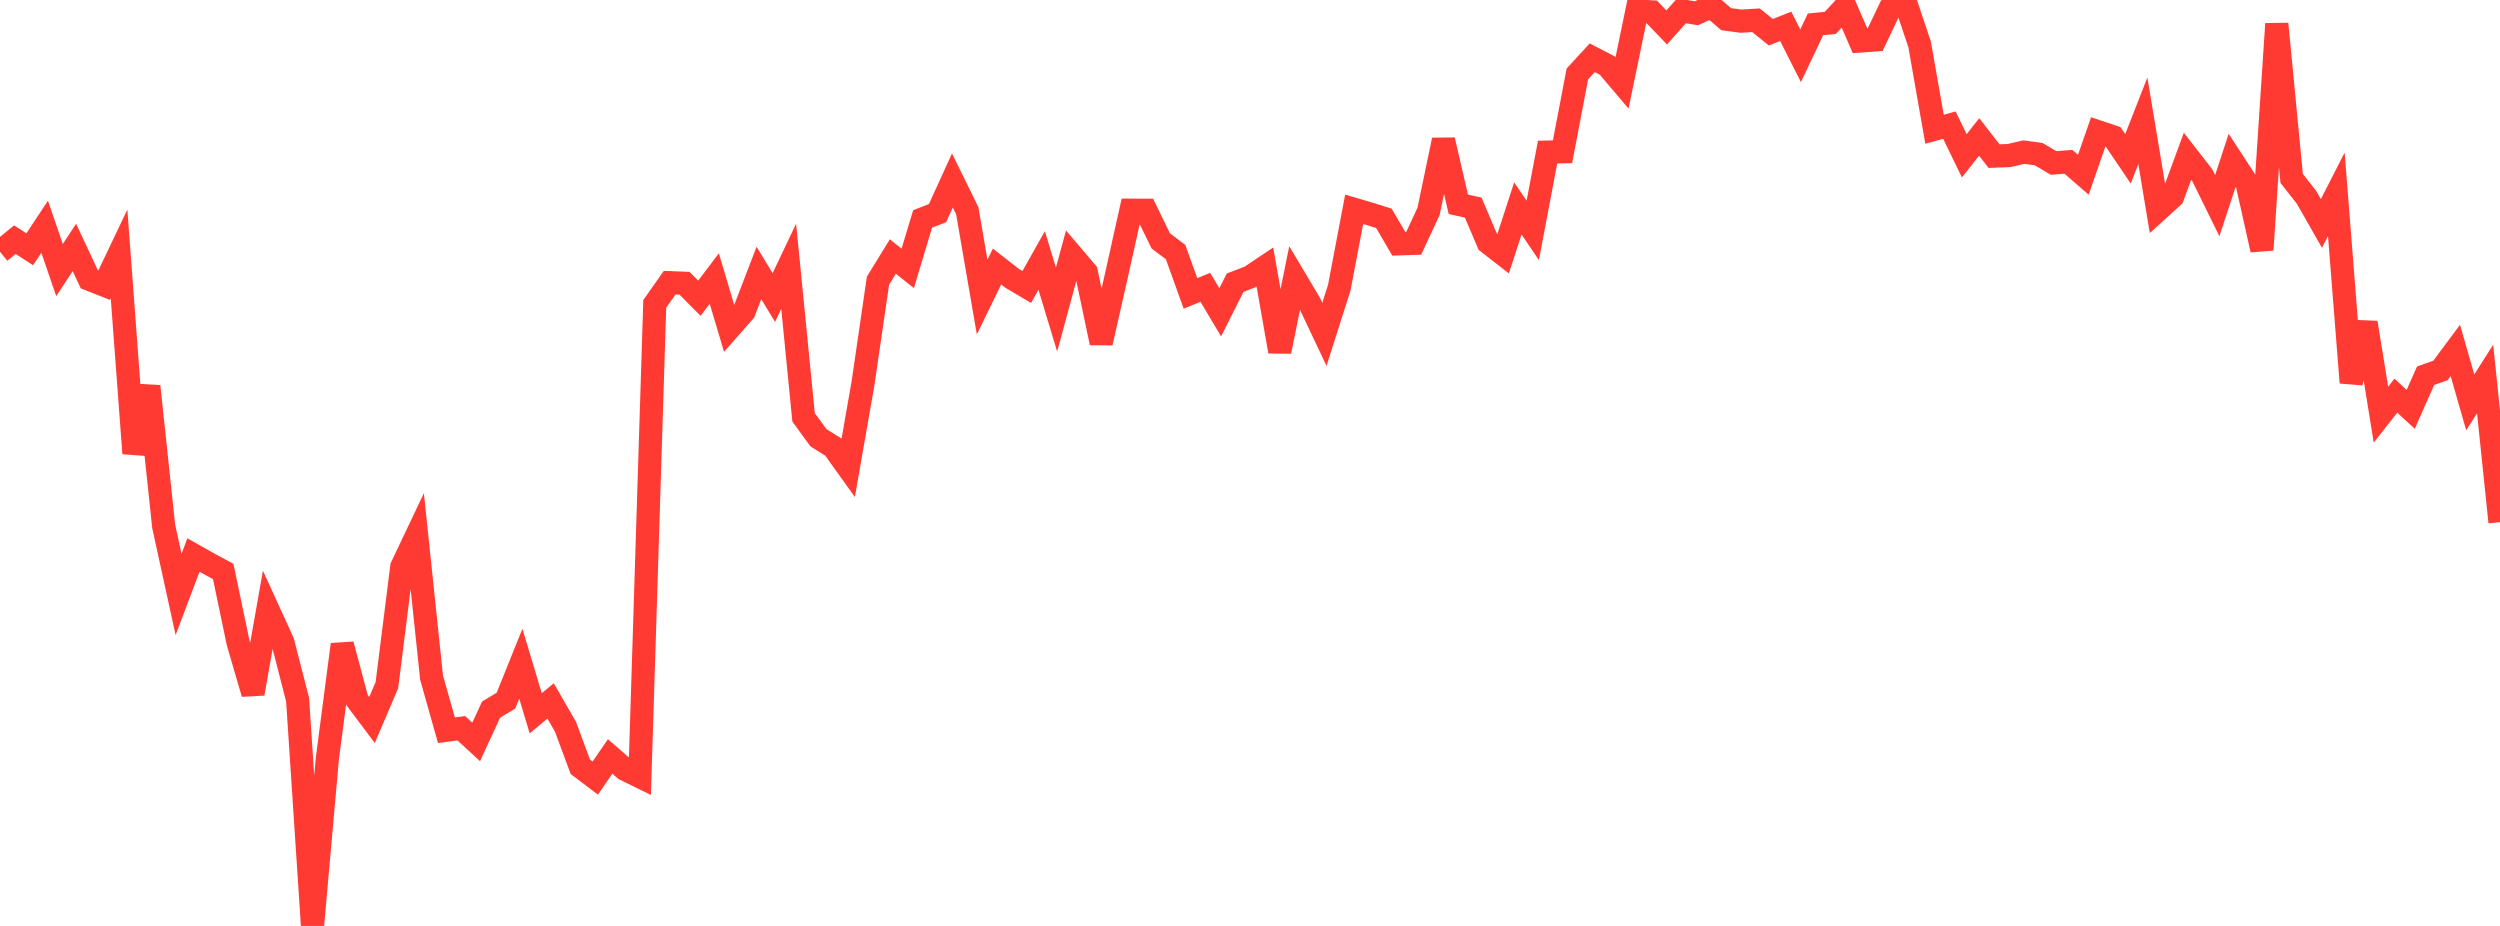 <?xml version="1.0" standalone="no"?>
<!DOCTYPE svg PUBLIC "-//W3C//DTD SVG 1.1//EN" "http://www.w3.org/Graphics/SVG/1.1/DTD/svg11.dtd">

<svg width="135" height="50" viewBox="0 0 135 50" preserveAspectRatio="none" 
  xmlns="http://www.w3.org/2000/svg"
  xmlns:xlink="http://www.w3.org/1999/xlink">


<polyline points="0.0, 13.597 0.804, 12.942 1.607, 13.462 2.411, 12.243 3.214, 14.584 4.018, 13.361 4.821, 15.081 5.625, 15.399 6.429, 13.712 7.232, 24.484 8.036, 20.857 8.839, 28.421 9.643, 32.1 10.446, 29.971 11.25, 30.426 12.054, 30.86 12.857, 34.701 13.661, 37.455 14.464, 32.903 15.268, 34.662 16.071, 37.784 16.875, 50.0 17.679, 40.945 18.482, 34.803 19.286, 37.813 20.089, 38.883 20.893, 36.996 21.696, 30.603 22.5, 28.91 23.304, 36.588 24.107, 39.432 24.911, 39.326 25.714, 40.064 26.518, 38.319 27.321, 37.835 28.125, 35.84 28.929, 38.517 29.732, 37.85 30.536, 39.244 31.339, 41.41 32.143, 42.018 32.946, 40.848 33.75, 41.546 34.554, 41.941 35.357, 16.409 36.161, 15.265 36.964, 15.295 37.768, 16.105 38.571, 15.042 39.375, 17.74 40.179, 16.828 40.982, 14.739 41.786, 16.068 42.589, 14.38 43.393, 22.536 44.196, 23.639 45.0, 24.143 45.804, 25.265 46.607, 20.669 47.411, 15.158 48.214, 13.851 49.018, 14.493 49.821, 11.823 50.625, 11.509 51.429, 9.746 52.232, 11.378 53.036, 16.043 53.839, 14.392 54.643, 15.021 55.446, 15.496 56.25, 14.066 57.054, 16.719 57.857, 13.754 58.661, 14.7 59.464, 18.514 60.268, 14.959 61.071, 11.351 61.875, 11.352 62.679, 13.005 63.482, 13.613 64.286, 15.844 65.089, 15.517 65.893, 16.867 66.696, 15.266 67.5, 14.957 68.304, 14.418 69.107, 18.981 69.911, 15.007 70.714, 16.356 71.518, 18.056 72.321, 15.534 73.125, 11.303 73.929, 11.538 74.732, 11.791 75.536, 13.168 76.339, 13.141 77.143, 11.412 77.946, 7.561 78.75, 11.033 79.554, 11.212 80.357, 13.099 81.161, 13.725 81.964, 11.255 82.768, 12.441 83.571, 8.213 84.375, 8.197 85.179, 3.991 85.982, 3.119 86.786, 3.536 87.589, 4.483 88.393, 0.594 89.196, 0.643 90.0, 1.481 90.804, 0.582 91.607, 0.717 92.411, 0.348 93.214, 1.037 94.018, 1.143 94.821, 1.093 95.625, 1.741 96.429, 1.421 97.232, 3.012 98.036, 1.316 98.839, 1.234 99.643, 0.362 100.446, 2.214 101.25, 2.159 102.054, 0.471 102.857, 0.0 103.661, 2.404 104.464, 6.978 105.268, 6.759 106.071, 8.412 106.875, 7.396 107.679, 8.431 108.482, 8.4 109.286, 8.215 110.089, 8.324 110.893, 8.801 111.696, 8.738 112.5, 9.437 113.304, 7.119 114.107, 7.387 114.911, 8.575 115.714, 6.524 116.518, 11.353 117.321, 10.624 118.125, 8.44 118.929, 9.473 119.732, 11.105 120.536, 8.657 121.339, 9.89 122.143, 13.494 122.946, 1.287 123.75, 9.634 124.554, 10.658 125.357, 12.068 126.161, 10.493 126.964, 20.662 127.768, 17.424 128.571, 22.392 129.375, 21.365 130.179, 22.105 130.982, 20.289 131.786, 20.004 132.589, 18.924 133.393, 21.728 134.196, 20.464 135.0, 28.198" fill="none" stroke="#ff3a33" stroke-width="1.25"/>

</svg>